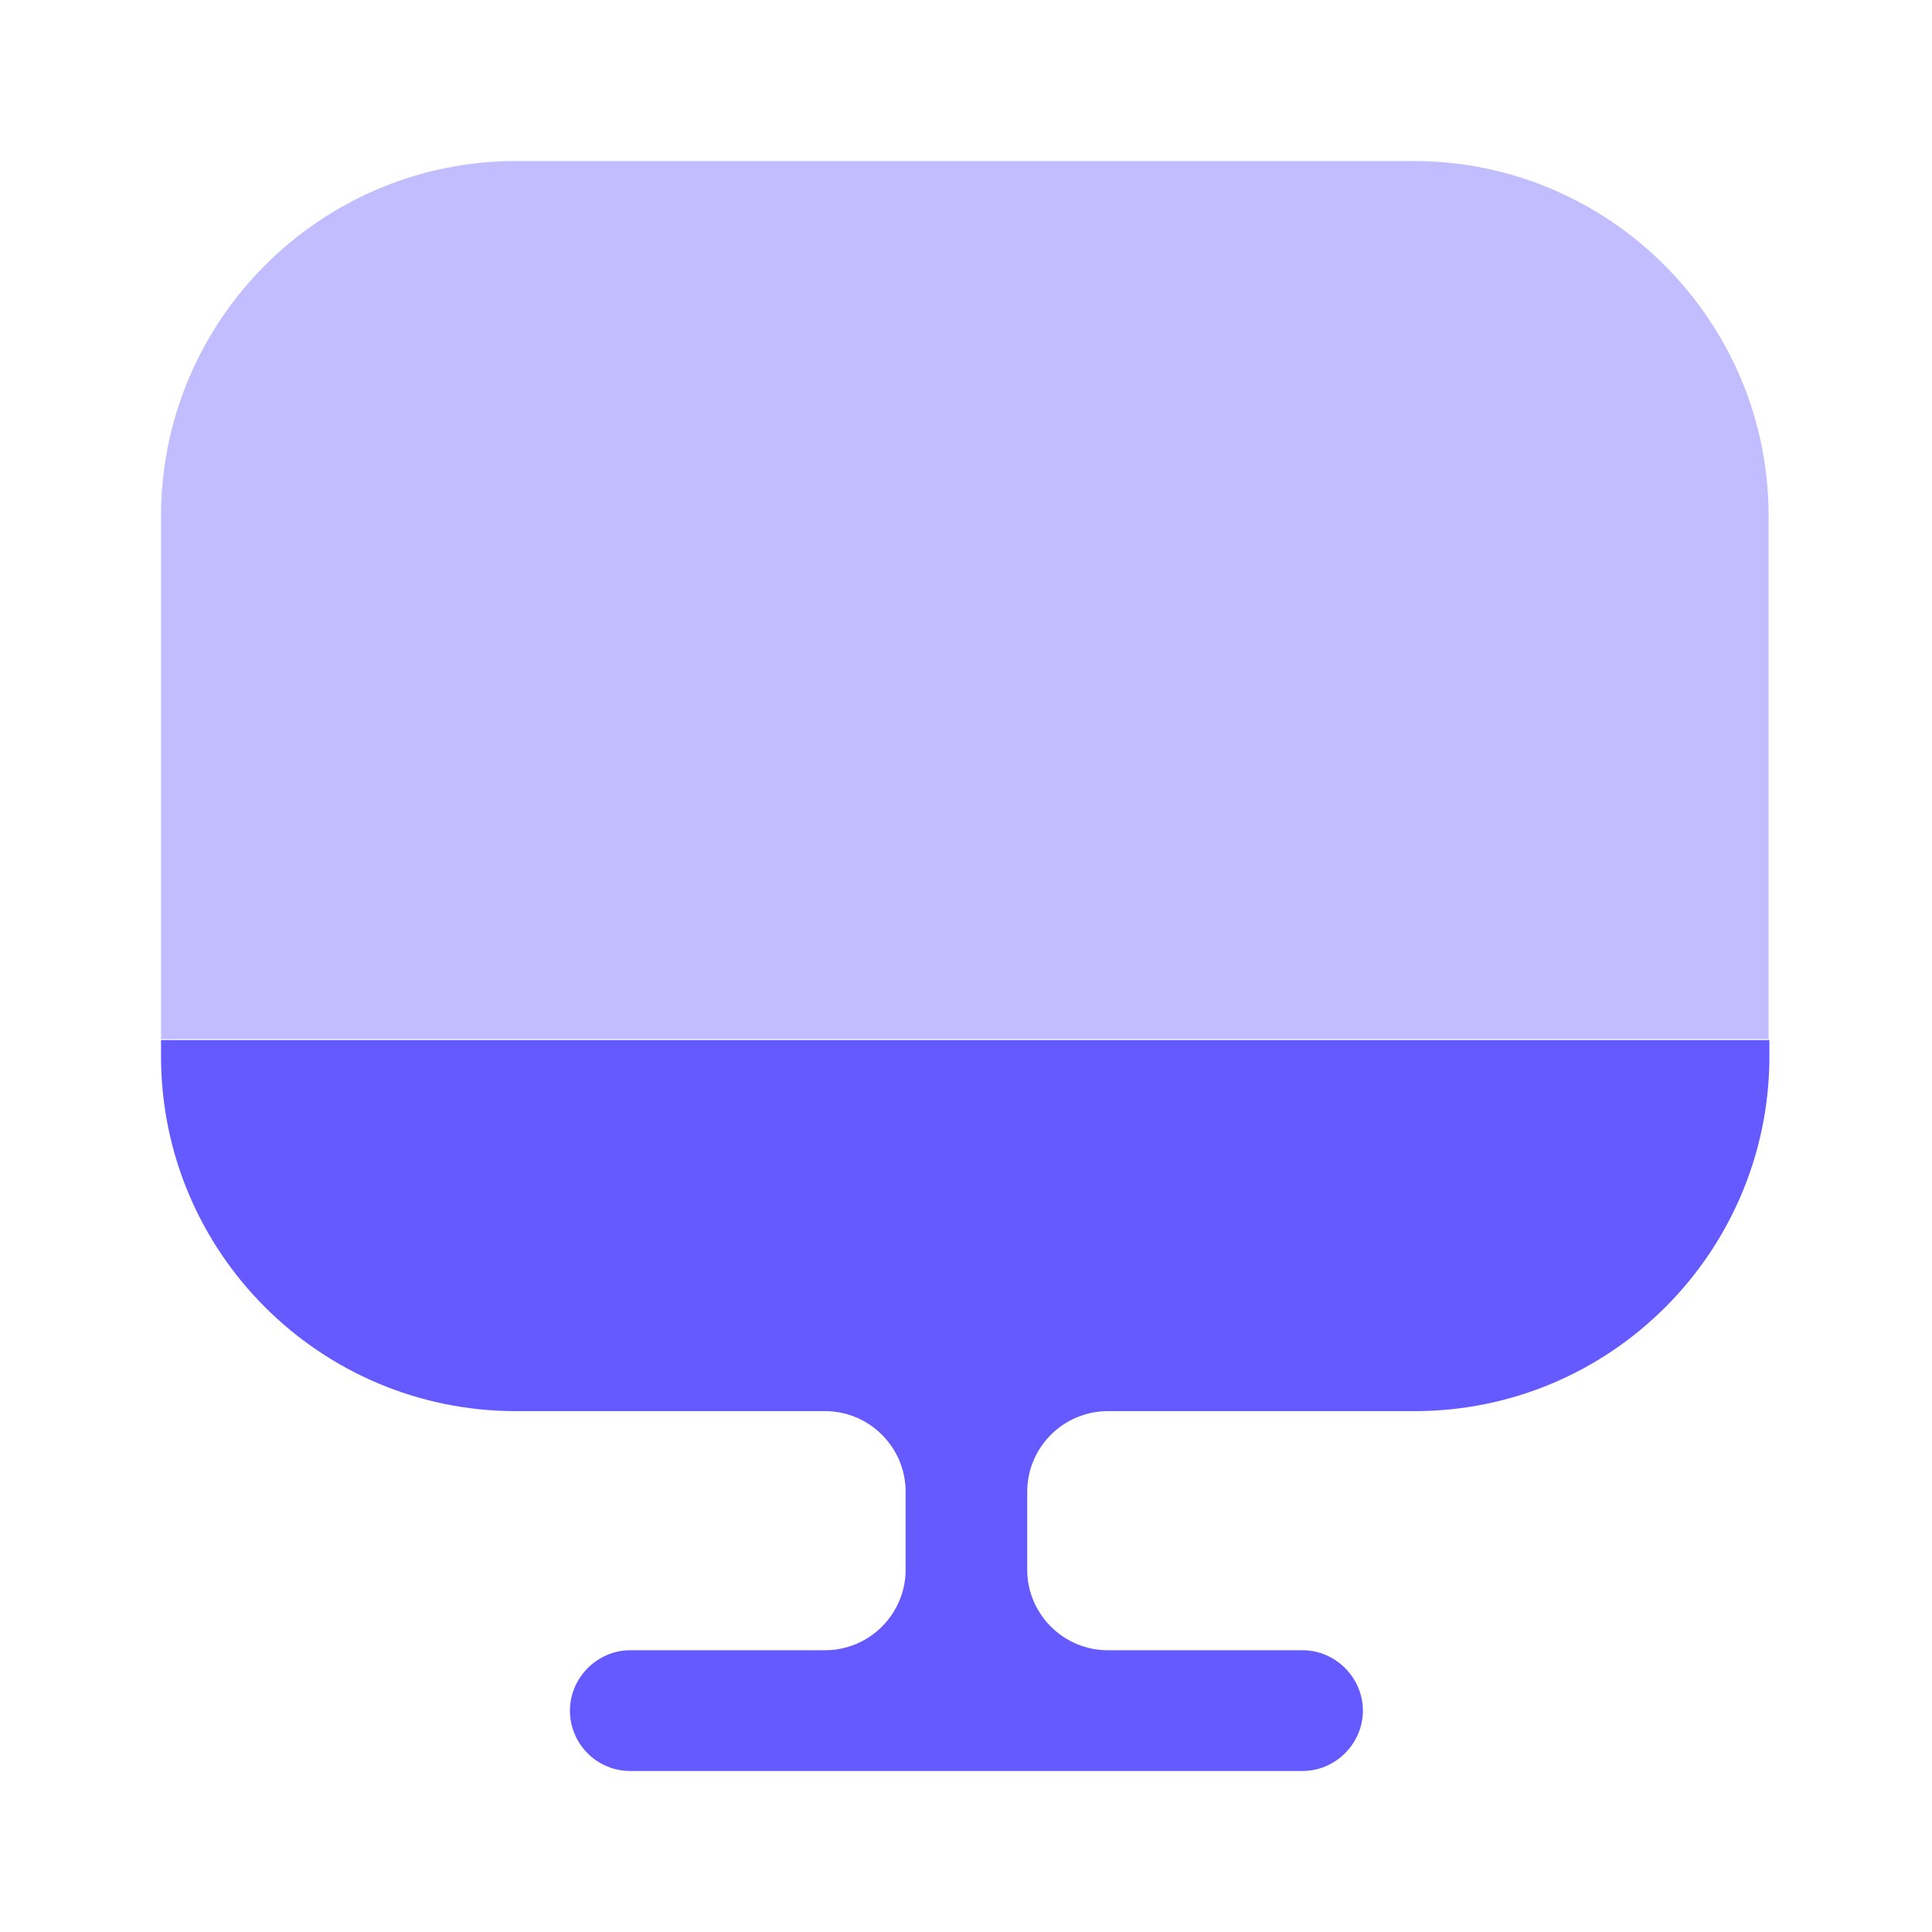 <svg width="32" height="32" viewBox="0 0 32 32" fill="none" xmlns="http://www.w3.org/2000/svg">
<path opacity="0.4" d="M29.294 8.547V17.213H2.667V8.547C2.667 5.307 5.307 2.667 8.547 2.667H23.414C26.654 2.667 29.294 5.307 29.294 8.547Z" fill="#645AFF"/>
<path d="M2.667 17.227V17.493C2.667 20.747 5.307 23.373 8.547 23.373H13.667C14.4 23.373 15 23.973 15 24.707V26C15 26.733 14.4 27.333 13.667 27.333H10.44C9.894 27.333 9.44 27.787 9.44 28.333C9.44 28.88 9.88 29.333 10.44 29.333H21.574C22.12 29.333 22.574 28.88 22.574 28.333C22.574 27.787 22.12 27.333 21.574 27.333H18.347C17.614 27.333 17.014 26.733 17.014 26V24.707C17.014 23.973 17.614 23.373 18.347 23.373H23.427C26.68 23.373 29.307 20.733 29.307 17.493V17.227H2.667Z" fill="#645AFF"/>
</svg>
